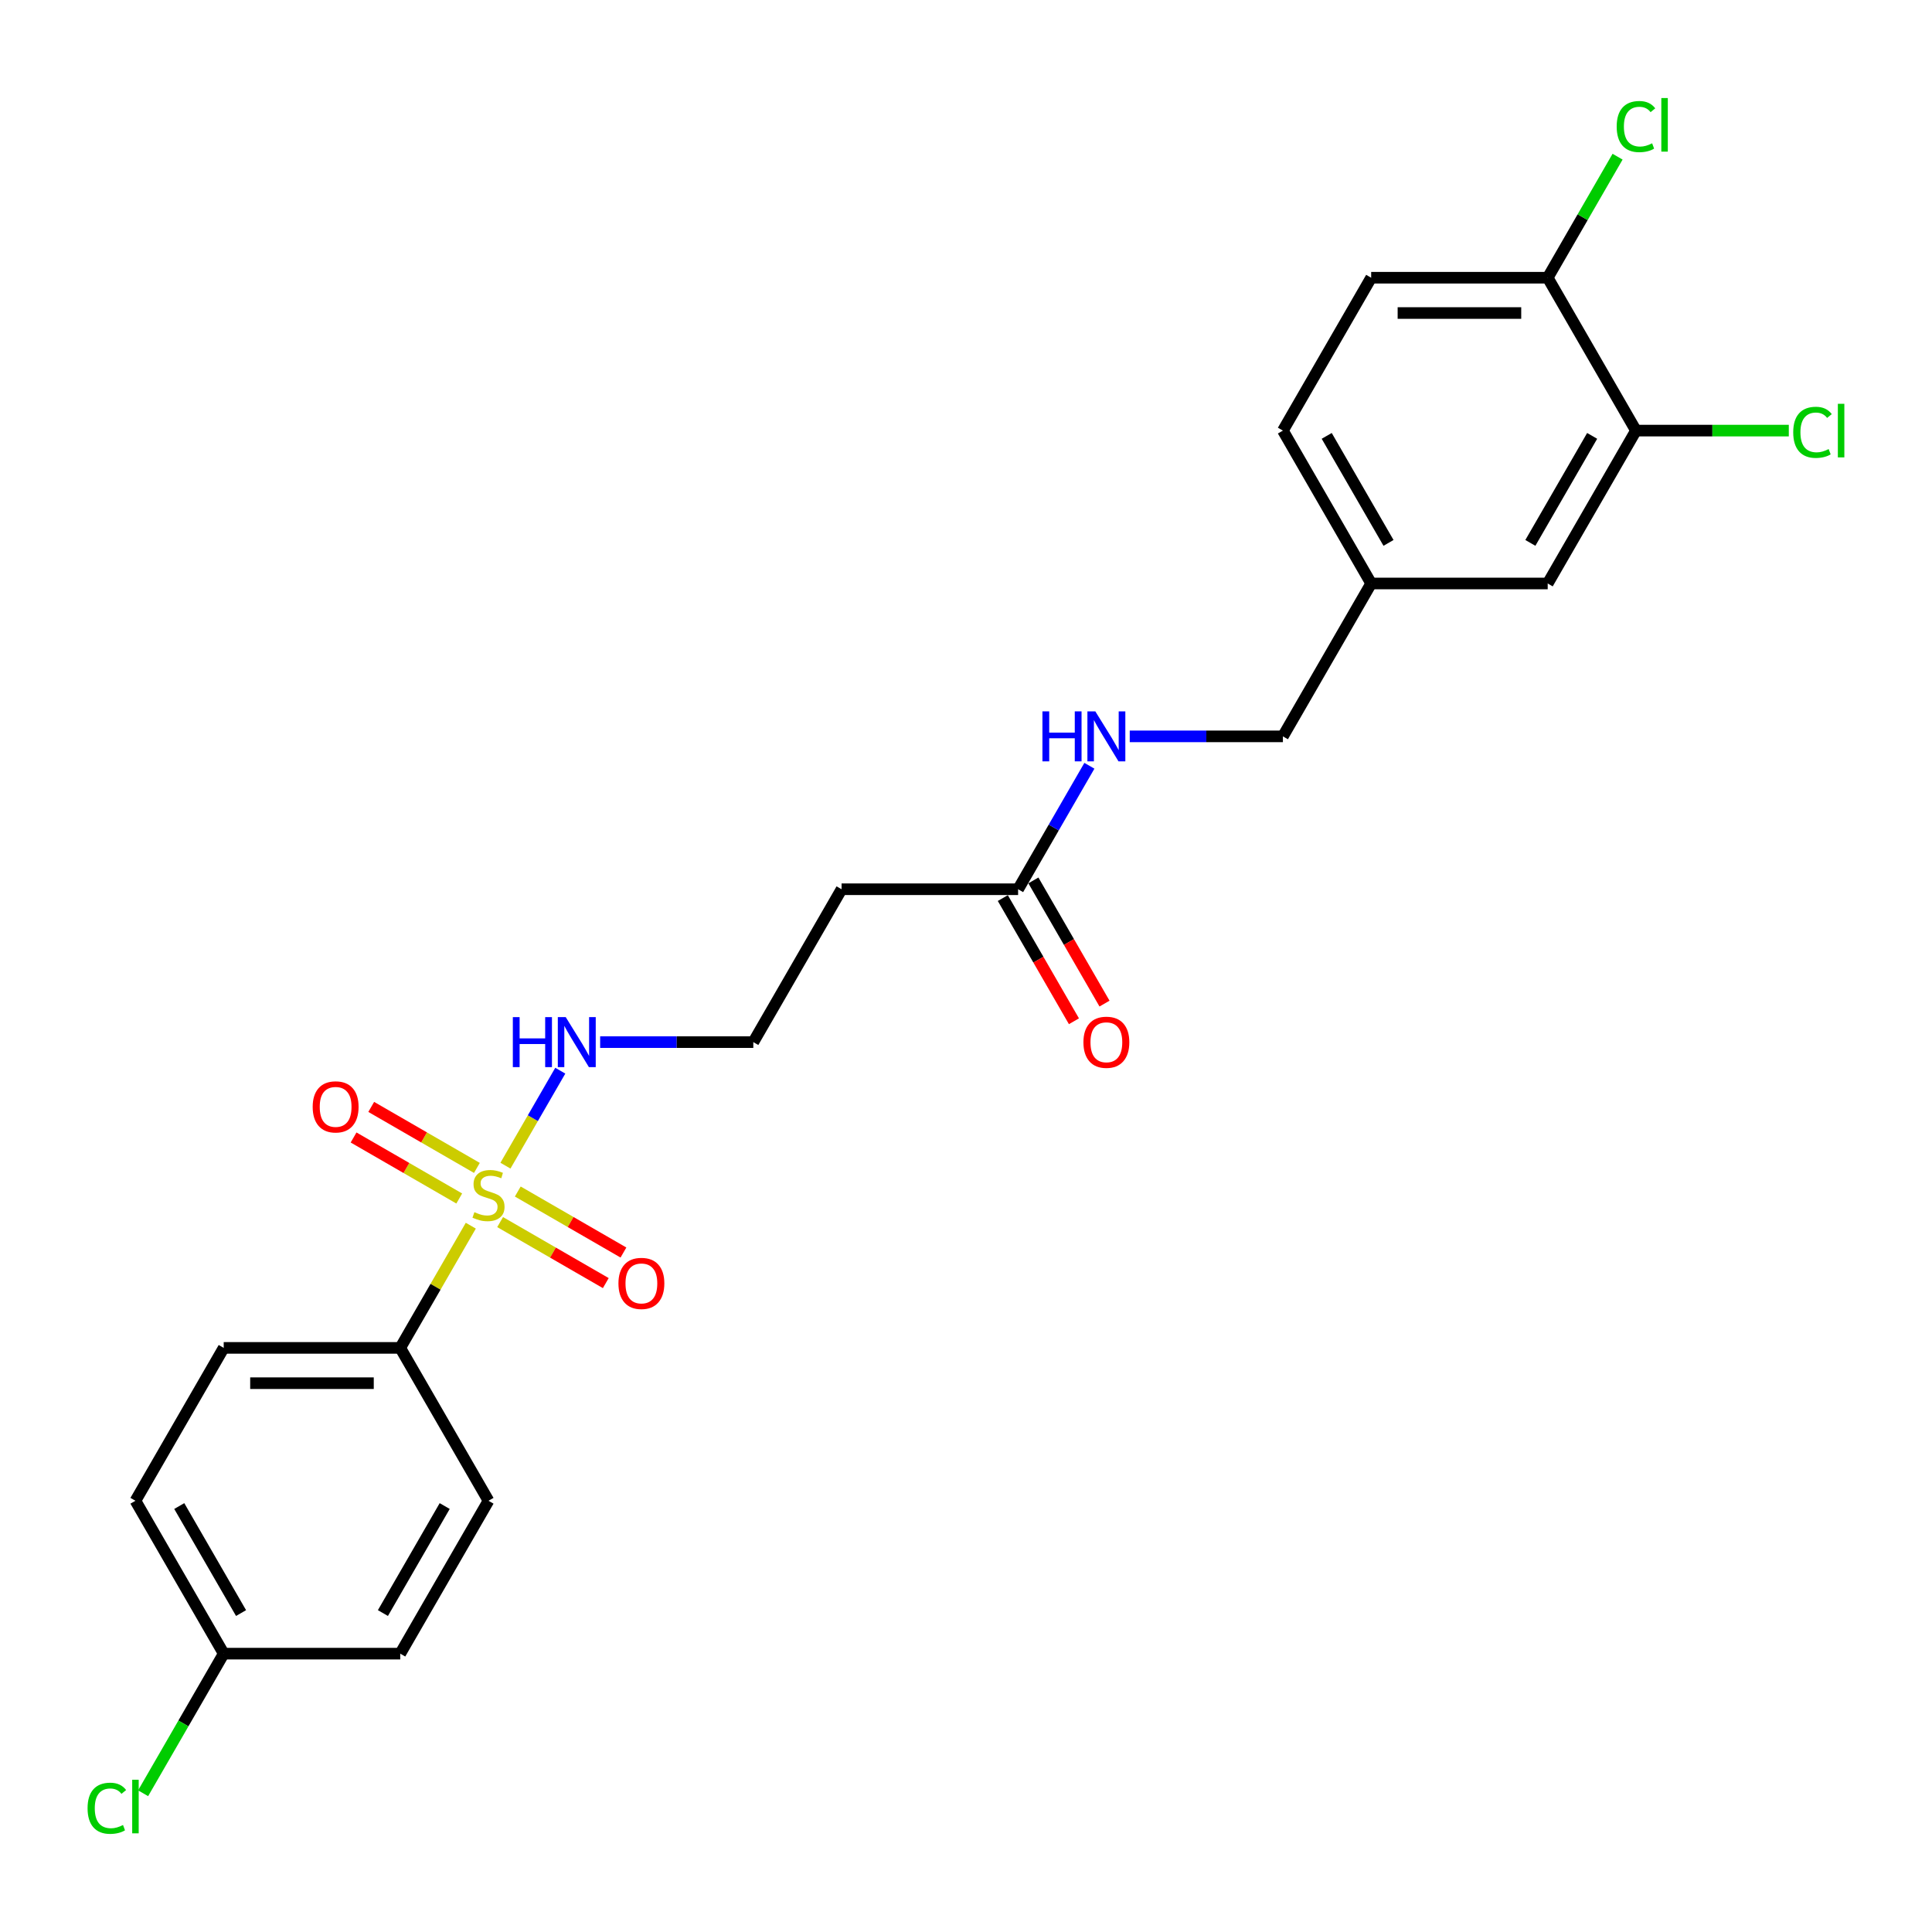 <?xml version='1.0' encoding='iso-8859-1'?>
<svg version='1.1' baseProfile='full'
              xmlns='http://www.w3.org/2000/svg'
                      xmlns:rdkit='http://www.rdkit.org/xml'
                      xmlns:xlink='http://www.w3.org/1999/xlink'
                  xml:space='preserve'
width='1000px' height='1000px' viewBox='0 0 1000 1000'>
<!-- END OF HEADER -->
<rect style='opacity:1.0;fill:#FFFFFF;stroke:none' width='1000' height='1000' x='0' y='0'> </rect>
<path class='bond-0' d='M 243.684,634.413 L 225.425,666.039' style='fill:none;fill-rule:evenodd;stroke:#CCCC00;stroke-width:6px;stroke-linecap:butt;stroke-linejoin:miter;stroke-opacity:1' />
<path class='bond-0' d='M 225.425,666.039 L 207.166,697.664' style='fill:none;fill-rule:evenodd;stroke:#000000;stroke-width:6px;stroke-linecap:butt;stroke-linejoin:miter;stroke-opacity:1' />
<path class='bond-2' d='M 258.865,632.555 L 286.211,648.343' style='fill:none;fill-rule:evenodd;stroke:#CCCC00;stroke-width:6px;stroke-linecap:butt;stroke-linejoin:miter;stroke-opacity:1' />
<path class='bond-2' d='M 286.211,648.343 L 313.557,664.132' style='fill:none;fill-rule:evenodd;stroke:#FF0000;stroke-width:6px;stroke-linecap:butt;stroke-linejoin:miter;stroke-opacity:1' />
<path class='bond-2' d='M 268.002,616.729 L 295.348,632.517' style='fill:none;fill-rule:evenodd;stroke:#CCCC00;stroke-width:6px;stroke-linecap:butt;stroke-linejoin:miter;stroke-opacity:1' />
<path class='bond-2' d='M 295.348,632.517 L 322.695,648.306' style='fill:none;fill-rule:evenodd;stroke:#FF0000;stroke-width:6px;stroke-linecap:butt;stroke-linejoin:miter;stroke-opacity:1' />
<path class='bond-3' d='M 246.84,604.511 L 219.494,588.722' style='fill:none;fill-rule:evenodd;stroke:#CCCC00;stroke-width:6px;stroke-linecap:butt;stroke-linejoin:miter;stroke-opacity:1' />
<path class='bond-3' d='M 219.494,588.722 L 192.147,572.934' style='fill:none;fill-rule:evenodd;stroke:#FF0000;stroke-width:6px;stroke-linecap:butt;stroke-linejoin:miter;stroke-opacity:1' />
<path class='bond-3' d='M 237.703,620.337 L 210.356,604.549' style='fill:none;fill-rule:evenodd;stroke:#CCCC00;stroke-width:6px;stroke-linecap:butt;stroke-linejoin:miter;stroke-opacity:1' />
<path class='bond-3' d='M 210.356,604.549 L 183.01,588.76' style='fill:none;fill-rule:evenodd;stroke:#FF0000;stroke-width:6px;stroke-linecap:butt;stroke-linejoin:miter;stroke-opacity:1' />
<path class='bond-5' d='M 261.62,603.347 L 275.811,578.766' style='fill:none;fill-rule:evenodd;stroke:#CCCC00;stroke-width:6px;stroke-linecap:butt;stroke-linejoin:miter;stroke-opacity:1' />
<path class='bond-5' d='M 275.811,578.766 L 290.003,554.186' style='fill:none;fill-rule:evenodd;stroke:#0000FF;stroke-width:6px;stroke-linecap:butt;stroke-linejoin:miter;stroke-opacity:1' />
<path class='bond-11' d='M 207.166,697.664 L 115.793,697.664' style='fill:none;fill-rule:evenodd;stroke:#000000;stroke-width:6px;stroke-linecap:butt;stroke-linejoin:miter;stroke-opacity:1' />
<path class='bond-11' d='M 193.46,715.938 L 129.499,715.938' style='fill:none;fill-rule:evenodd;stroke:#000000;stroke-width:6px;stroke-linecap:butt;stroke-linejoin:miter;stroke-opacity:1' />
<path class='bond-12' d='M 207.166,697.664 L 252.852,776.795' style='fill:none;fill-rule:evenodd;stroke:#000000;stroke-width:6px;stroke-linecap:butt;stroke-linejoin:miter;stroke-opacity:1' />
<path class='bond-1' d='M 526.97,460.271 L 435.597,460.271' style='fill:none;fill-rule:evenodd;stroke:#000000;stroke-width:6px;stroke-linecap:butt;stroke-linejoin:miter;stroke-opacity:1' />
<path class='bond-7' d='M 526.97,460.271 L 545.419,428.317' style='fill:none;fill-rule:evenodd;stroke:#000000;stroke-width:6px;stroke-linecap:butt;stroke-linejoin:miter;stroke-opacity:1' />
<path class='bond-7' d='M 545.419,428.317 L 563.868,396.363' style='fill:none;fill-rule:evenodd;stroke:#0000FF;stroke-width:6px;stroke-linecap:butt;stroke-linejoin:miter;stroke-opacity:1' />
<path class='bond-10' d='M 519.057,464.84 L 537.464,496.721' style='fill:none;fill-rule:evenodd;stroke:#000000;stroke-width:6px;stroke-linecap:butt;stroke-linejoin:miter;stroke-opacity:1' />
<path class='bond-10' d='M 537.464,496.721 L 555.87,528.602' style='fill:none;fill-rule:evenodd;stroke:#FF0000;stroke-width:6px;stroke-linecap:butt;stroke-linejoin:miter;stroke-opacity:1' />
<path class='bond-10' d='M 534.883,455.702 L 553.29,487.583' style='fill:none;fill-rule:evenodd;stroke:#000000;stroke-width:6px;stroke-linecap:butt;stroke-linejoin:miter;stroke-opacity:1' />
<path class='bond-10' d='M 553.29,487.583 L 571.696,519.464' style='fill:none;fill-rule:evenodd;stroke:#FF0000;stroke-width:6px;stroke-linecap:butt;stroke-linejoin:miter;stroke-opacity:1' />
<path class='bond-4' d='M 846.774,222.878 L 801.088,302.009' style='fill:none;fill-rule:evenodd;stroke:#000000;stroke-width:6px;stroke-linecap:butt;stroke-linejoin:miter;stroke-opacity:1' />
<path class='bond-4' d='M 824.095,225.61 L 792.115,281.002' style='fill:none;fill-rule:evenodd;stroke:#000000;stroke-width:6px;stroke-linecap:butt;stroke-linejoin:miter;stroke-opacity:1' />
<path class='bond-15' d='M 846.774,222.878 L 886.329,222.878' style='fill:none;fill-rule:evenodd;stroke:#000000;stroke-width:6px;stroke-linecap:butt;stroke-linejoin:miter;stroke-opacity:1' />
<path class='bond-15' d='M 886.329,222.878 L 925.885,222.878' style='fill:none;fill-rule:evenodd;stroke:#00CC00;stroke-width:6px;stroke-linecap:butt;stroke-linejoin:miter;stroke-opacity:1' />
<path class='bond-25' d='M 846.774,222.878 L 801.088,143.747' style='fill:none;fill-rule:evenodd;stroke:#000000;stroke-width:6px;stroke-linecap:butt;stroke-linejoin:miter;stroke-opacity:1' />
<path class='bond-16' d='M 310.636,539.402 L 350.274,539.402' style='fill:none;fill-rule:evenodd;stroke:#0000FF;stroke-width:6px;stroke-linecap:butt;stroke-linejoin:miter;stroke-opacity:1' />
<path class='bond-16' d='M 350.274,539.402 L 389.911,539.402' style='fill:none;fill-rule:evenodd;stroke:#000000;stroke-width:6px;stroke-linecap:butt;stroke-linejoin:miter;stroke-opacity:1' />
<path class='bond-6' d='M 801.088,143.747 L 709.715,143.747' style='fill:none;fill-rule:evenodd;stroke:#000000;stroke-width:6px;stroke-linecap:butt;stroke-linejoin:miter;stroke-opacity:1' />
<path class='bond-6' d='M 787.382,162.021 L 723.421,162.021' style='fill:none;fill-rule:evenodd;stroke:#000000;stroke-width:6px;stroke-linecap:butt;stroke-linejoin:miter;stroke-opacity:1' />
<path class='bond-19' d='M 801.088,143.747 L 819.173,112.423' style='fill:none;fill-rule:evenodd;stroke:#000000;stroke-width:6px;stroke-linecap:butt;stroke-linejoin:miter;stroke-opacity:1' />
<path class='bond-19' d='M 819.173,112.423 L 837.257,81.1' style='fill:none;fill-rule:evenodd;stroke:#00CC00;stroke-width:6px;stroke-linecap:butt;stroke-linejoin:miter;stroke-opacity:1' />
<path class='bond-17' d='M 584.754,381.14 L 624.392,381.14' style='fill:none;fill-rule:evenodd;stroke:#0000FF;stroke-width:6px;stroke-linecap:butt;stroke-linejoin:miter;stroke-opacity:1' />
<path class='bond-17' d='M 624.392,381.14 L 664.029,381.14' style='fill:none;fill-rule:evenodd;stroke:#000000;stroke-width:6px;stroke-linecap:butt;stroke-linejoin:miter;stroke-opacity:1' />
<path class='bond-8' d='M 435.597,460.271 L 389.911,539.402' style='fill:none;fill-rule:evenodd;stroke:#000000;stroke-width:6px;stroke-linecap:butt;stroke-linejoin:miter;stroke-opacity:1' />
<path class='bond-9' d='M 801.088,302.009 L 709.715,302.009' style='fill:none;fill-rule:evenodd;stroke:#000000;stroke-width:6px;stroke-linecap:butt;stroke-linejoin:miter;stroke-opacity:1' />
<path class='bond-22' d='M 115.793,697.664 L 70.107,776.795' style='fill:none;fill-rule:evenodd;stroke:#000000;stroke-width:6px;stroke-linecap:butt;stroke-linejoin:miter;stroke-opacity:1' />
<path class='bond-21' d='M 252.852,776.795 L 207.166,855.926' style='fill:none;fill-rule:evenodd;stroke:#000000;stroke-width:6px;stroke-linecap:butt;stroke-linejoin:miter;stroke-opacity:1' />
<path class='bond-21' d='M 230.173,779.527 L 198.193,834.919' style='fill:none;fill-rule:evenodd;stroke:#000000;stroke-width:6px;stroke-linecap:butt;stroke-linejoin:miter;stroke-opacity:1' />
<path class='bond-13' d='M 709.715,143.747 L 664.029,222.878' style='fill:none;fill-rule:evenodd;stroke:#000000;stroke-width:6px;stroke-linecap:butt;stroke-linejoin:miter;stroke-opacity:1' />
<path class='bond-14' d='M 709.715,302.009 L 664.029,381.14' style='fill:none;fill-rule:evenodd;stroke:#000000;stroke-width:6px;stroke-linecap:butt;stroke-linejoin:miter;stroke-opacity:1' />
<path class='bond-20' d='M 709.715,302.009 L 664.029,222.878' style='fill:none;fill-rule:evenodd;stroke:#000000;stroke-width:6px;stroke-linecap:butt;stroke-linejoin:miter;stroke-opacity:1' />
<path class='bond-20' d='M 718.689,281.002 L 686.708,225.61' style='fill:none;fill-rule:evenodd;stroke:#000000;stroke-width:6px;stroke-linecap:butt;stroke-linejoin:miter;stroke-opacity:1' />
<path class='bond-18' d='M 115.793,855.926 L 207.166,855.926' style='fill:none;fill-rule:evenodd;stroke:#000000;stroke-width:6px;stroke-linecap:butt;stroke-linejoin:miter;stroke-opacity:1' />
<path class='bond-23' d='M 115.793,855.926 L 94.933,892.057' style='fill:none;fill-rule:evenodd;stroke:#000000;stroke-width:6px;stroke-linecap:butt;stroke-linejoin:miter;stroke-opacity:1' />
<path class='bond-23' d='M 94.933,892.057 L 74.073,928.188' style='fill:none;fill-rule:evenodd;stroke:#00CC00;stroke-width:6px;stroke-linecap:butt;stroke-linejoin:miter;stroke-opacity:1' />
<path class='bond-24' d='M 115.793,855.926 L 70.107,776.795' style='fill:none;fill-rule:evenodd;stroke:#000000;stroke-width:6px;stroke-linecap:butt;stroke-linejoin:miter;stroke-opacity:1' />
<path class='bond-24' d='M 124.767,834.919 L 92.786,779.527' style='fill:none;fill-rule:evenodd;stroke:#000000;stroke-width:6px;stroke-linecap:butt;stroke-linejoin:miter;stroke-opacity:1' />
<path  class='atom-0' d='M 245.542 627.414
Q 245.835 627.524, 247.041 628.036
Q 248.247 628.547, 249.563 628.876
Q 250.915 629.169, 252.231 629.169
Q 254.68 629.169, 256.105 627.999
Q 257.531 626.793, 257.531 624.71
Q 257.531 623.284, 256.8 622.407
Q 256.105 621.53, 255.009 621.055
Q 253.912 620.58, 252.085 620.031
Q 249.782 619.337, 248.393 618.679
Q 247.041 618.021, 246.054 616.632
Q 245.104 615.243, 245.104 612.904
Q 245.104 609.651, 247.297 607.641
Q 249.526 605.631, 253.912 605.631
Q 256.909 605.631, 260.308 607.056
L 259.468 609.871
Q 256.361 608.592, 254.022 608.592
Q 251.5 608.592, 250.111 609.651
Q 248.722 610.675, 248.759 612.466
Q 248.759 613.855, 249.453 614.695
Q 250.184 615.536, 251.208 616.011
Q 252.267 616.486, 254.022 617.034
Q 256.361 617.765, 257.75 618.496
Q 259.139 619.227, 260.126 620.726
Q 261.149 622.188, 261.149 624.71
Q 261.149 628.291, 258.737 630.229
Q 256.361 632.129, 252.377 632.129
Q 250.075 632.129, 248.32 631.617
Q 246.602 631.142, 244.556 630.302
L 245.542 627.414
' fill='#CCCC00'/>
<path  class='atom-3' d='M 320.105 664.292
Q 320.105 658.079, 323.175 654.607
Q 326.245 651.135, 331.983 651.135
Q 337.721 651.135, 340.792 654.607
Q 343.862 658.079, 343.862 664.292
Q 343.862 670.579, 340.755 674.161
Q 337.648 677.706, 331.983 677.706
Q 326.282 677.706, 323.175 674.161
Q 320.105 670.615, 320.105 664.292
M 331.983 674.782
Q 335.931 674.782, 338.05 672.15
Q 340.207 669.482, 340.207 664.292
Q 340.207 659.212, 338.05 656.654
Q 335.931 654.059, 331.983 654.059
Q 328.036 654.059, 325.88 656.617
Q 323.76 659.175, 323.76 664.292
Q 323.76 669.519, 325.88 672.15
Q 328.036 674.782, 331.983 674.782
' fill='#FF0000'/>
<path  class='atom-4' d='M 161.843 572.92
Q 161.843 566.706, 164.913 563.234
Q 167.983 559.762, 173.721 559.762
Q 179.459 559.762, 182.53 563.234
Q 185.6 566.706, 185.6 572.92
Q 185.6 579.206, 182.493 582.788
Q 179.386 586.333, 173.721 586.333
Q 168.02 586.333, 164.913 582.788
Q 161.843 579.243, 161.843 572.92
M 173.721 583.409
Q 177.669 583.409, 179.788 580.778
Q 181.945 578.11, 181.945 572.92
Q 181.945 567.839, 179.788 565.281
Q 177.669 562.686, 173.721 562.686
Q 169.774 562.686, 167.618 565.244
Q 165.498 567.803, 165.498 572.92
Q 165.498 578.146, 167.618 580.778
Q 169.774 583.409, 173.721 583.409
' fill='#FF0000'/>
<path  class='atom-6' d='M 265.443 526.464
L 268.952 526.464
L 268.952 537.465
L 282.183 537.465
L 282.183 526.464
L 285.692 526.464
L 285.692 552.34
L 282.183 552.34
L 282.183 540.389
L 268.952 540.389
L 268.952 552.34
L 265.443 552.34
L 265.443 526.464
' fill='#0000FF'/>
<path  class='atom-6' d='M 292.819 526.464
L 301.298 540.169
Q 302.139 541.522, 303.491 543.971
Q 304.843 546.419, 304.916 546.565
L 304.916 526.464
L 308.352 526.464
L 308.352 552.34
L 304.807 552.34
L 295.706 537.355
Q 294.646 535.601, 293.513 533.591
Q 292.417 531.58, 292.088 530.959
L 292.088 552.34
L 288.725 552.34
L 288.725 526.464
L 292.819 526.464
' fill='#0000FF'/>
<path  class='atom-8' d='M 539.561 368.202
L 543.07 368.202
L 543.07 379.203
L 556.301 379.203
L 556.301 368.202
L 559.809 368.202
L 559.809 394.078
L 556.301 394.078
L 556.301 382.127
L 543.07 382.127
L 543.07 394.078
L 539.561 394.078
L 539.561 368.202
' fill='#0000FF'/>
<path  class='atom-8' d='M 566.936 368.202
L 575.416 381.907
Q 576.256 383.26, 577.609 385.709
Q 578.961 388.157, 579.034 388.303
L 579.034 368.202
L 582.47 368.202
L 582.47 394.078
L 578.925 394.078
L 569.824 379.093
Q 568.764 377.339, 567.631 375.329
Q 566.534 373.318, 566.205 372.697
L 566.205 394.078
L 562.843 394.078
L 562.843 368.202
L 566.936 368.202
' fill='#0000FF'/>
<path  class='atom-11' d='M 560.778 539.475
Q 560.778 533.262, 563.848 529.789
Q 566.918 526.317, 572.656 526.317
Q 578.395 526.317, 581.465 529.789
Q 584.535 533.262, 584.535 539.475
Q 584.535 545.761, 581.428 549.343
Q 578.321 552.888, 572.656 552.888
Q 566.955 552.888, 563.848 549.343
Q 560.778 545.798, 560.778 539.475
M 572.656 549.965
Q 576.604 549.965, 578.724 547.333
Q 580.88 544.665, 580.88 539.475
Q 580.88 534.395, 578.724 531.836
Q 576.604 529.241, 572.656 529.241
Q 568.709 529.241, 566.553 531.8
Q 564.433 534.358, 564.433 539.475
Q 564.433 544.701, 566.553 547.333
Q 568.709 549.965, 572.656 549.965
' fill='#FF0000'/>
<path  class='atom-16' d='M 928.169 223.773
Q 928.169 217.341, 931.166 213.978
Q 934.2 210.579, 939.938 210.579
Q 945.274 210.579, 948.125 214.344
L 945.712 216.317
Q 943.629 213.576, 939.938 213.576
Q 936.027 213.576, 933.944 216.208
Q 931.897 218.803, 931.897 223.773
Q 931.897 228.89, 934.017 231.522
Q 936.173 234.153, 940.34 234.153
Q 943.191 234.153, 946.517 232.435
L 947.54 235.177
Q 946.188 236.054, 944.141 236.565
Q 942.094 237.077, 939.828 237.077
Q 934.2 237.077, 931.166 233.642
Q 928.169 230.206, 928.169 223.773
' fill='#00CC00'/>
<path  class='atom-16' d='M 951.268 209.008
L 954.63 209.008
L 954.63 236.748
L 951.268 236.748
L 951.268 209.008
' fill='#00CC00'/>
<path  class='atom-20' d='M 836.796 65.511
Q 836.796 59.079, 839.793 55.716
Q 842.827 52.317, 848.565 52.317
Q 853.901 52.317, 856.752 56.082
L 854.34 58.055
Q 852.257 55.314, 848.565 55.314
Q 844.654 55.314, 842.571 57.946
Q 840.524 60.541, 840.524 65.511
Q 840.524 70.628, 842.644 73.26
Q 844.801 75.891, 848.967 75.891
Q 851.818 75.891, 855.144 74.174
L 856.167 76.915
Q 854.815 77.792, 852.768 78.303
Q 850.722 78.815, 848.455 78.815
Q 842.827 78.815, 839.793 75.38
Q 836.796 71.944, 836.796 65.511
' fill='#00CC00'/>
<path  class='atom-20' d='M 859.895 50.745
L 863.258 50.745
L 863.258 78.486
L 859.895 78.486
L 859.895 50.745
' fill='#00CC00'/>
<path  class='atom-24' d='M 45.327 935.952
Q 45.327 929.52, 48.324 926.157
Q 51.357 922.758, 57.096 922.758
Q 62.432 922.758, 65.283 926.523
L 62.87 928.496
Q 60.787 925.755, 57.096 925.755
Q 53.185 925.755, 51.102 928.387
Q 49.055 930.982, 49.055 935.952
Q 49.055 941.069, 51.175 943.701
Q 53.331 946.332, 57.498 946.332
Q 60.349 946.332, 63.674 944.614
L 64.698 947.356
Q 63.346 948.233, 61.299 948.744
Q 59.252 949.256, 56.986 949.256
Q 51.357 949.256, 48.324 945.821
Q 45.327 942.385, 45.327 935.952
' fill='#00CC00'/>
<path  class='atom-24' d='M 68.426 921.187
L 71.788 921.187
L 71.788 948.927
L 68.426 948.927
L 68.426 921.187
' fill='#00CC00'/>
</svg>
